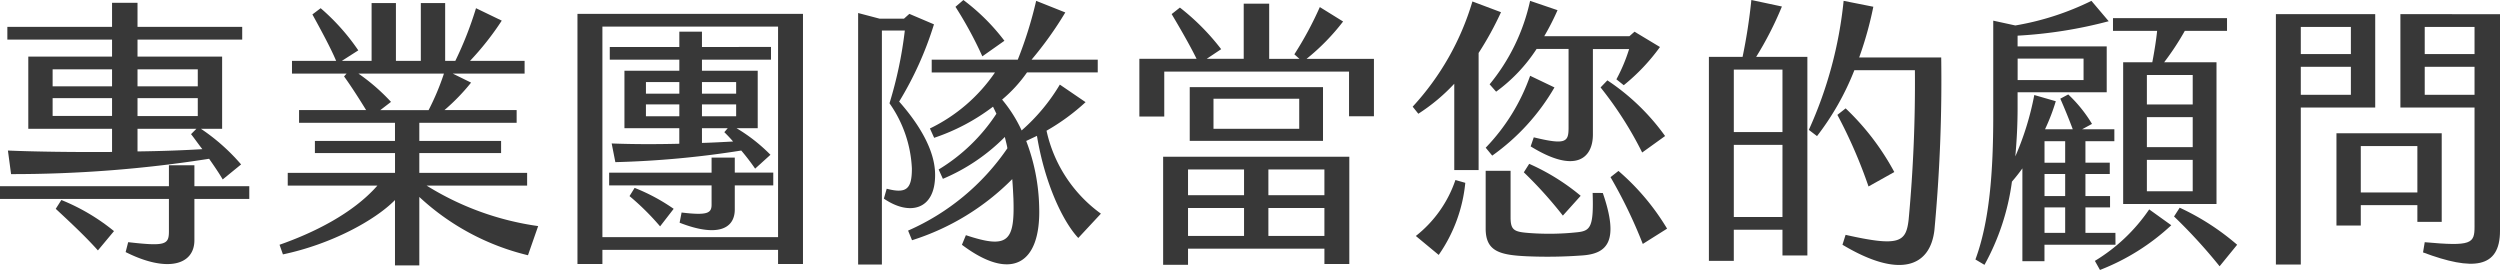 <svg xmlns="http://www.w3.org/2000/svg" width="212.066" height="22.899" viewBox="0 0 212.066 22.899">
    <g data-name="组 21144">
        <path data-name="路径 19812" d="M21.146 34.17v1.08H16.49v3.5c0 2.137-2.353 2.761-5.833 1.008l.216-.84c3.144.36 3.456.216 3.456-.912V35.25H0v-1.08h14.329v-1.776h2.161v1.776zM9.505 21.736H.624v-1.08h8.881v-2.04h2.16v2.04h8.881v1.08h-8.881v1.441h7.177V29.3h-1.8a16.814 16.814 0 0 1 3.409 3.024l-1.56 1.273c-.288-.5-.7-1.105-1.152-1.752a107.4 107.4 0 0 1-16.8 1.3l-.267-1.999c2.208.095 5.545.143 8.833.12V29.3H2.4v-6.12h7.105zM4.464 25.7h5.041v-1.44H4.464zm5.041 1H4.464v1.512h5.041zm-4.3 8.641a17.314 17.314 0 0 1 4.465 2.64l-1.365 1.637C7.3 38.49 6.049 37.314 4.728 36.09zm6.46-9.641h5.112v-1.44h-5.112zm0 2.52h5.112V26.7h-5.112zm0 1.08v1.921c2.088-.025 4.008-.1 5.5-.192-.36-.457-.672-.913-.96-1.273l.456-.456z" transform="translate(0 -18.376)" style="fill:#383838"/>
        <path data-name="路径 19813" d="m45.65 37.554-.864 2.473a20.594 20.594 0 0 1-9.217-4.945v5.809h-2.064v-5.545C31.8 37.075 28.1 39.09 24 39.955l-.288-.817c2.809-.983 6.193-2.616 8.3-5.016h-7.604v-1.08h9.1v-1.68h-6.796V30.33h6.793v-1.537h-8.137v-1.08h5.689c-.576-.935-1.248-1.992-1.872-2.856l.215-.239h-4.632v-1.08h3.745C28.081 22.5 27.24 20.945 26.5 19.6l.7-.528a18.264 18.264 0 0 1 3.193 3.576l-1.392.889h2.52v-4.9h2.064v4.9h2.112v-4.9h2.064v4.9h.864a30.51 30.51 0 0 0 1.753-4.465l2.184 1.055a24.146 24.146 0 0 1-2.689 3.41H44.5v1.08h-6.1l1.56.767a17.306 17.306 0 0 1-2.256 2.328h6.121v1.08h-8.256v1.538h6.937v1.032h-6.937v1.68h9.145v1.08h-8.521a24.213 24.213 0 0 0 9.457 3.432M33.169 27.017l-.912.7h4.1a21.4 21.4 0 0 0 1.3-3.095h-7.248a16.6 16.6 0 0 1 2.76 2.4" transform="translate(0 -18.376)" style="fill:#383838"/>
        <path data-name="路径 19814" d="M68.114 19.553V40.77H66v-1.2H51.1v1.2h-2.116V19.553zM66 20.633H51.1V38.49H66zM60.361 34.1h-8.689v-1.08h8.689v-1.275h1.968v1.273h3.265V34.1h-3.265v2.04c0 1.7-1.56 2.352-4.68 1.128l.168-.865c2.208.265 2.544.049 2.544-.672zm-2.736-10.66h-5.9v-1.08h5.9v-1.3h1.92v1.3H65.4v1.08h-5.855v.937h4.729v4.872h-1.8a14.316 14.316 0 0 1 2.881 2.257l-1.3 1.176a18.656 18.656 0 0 0-1.177-1.537 80.909 80.909 0 0 1-10.68.985l-.312-1.585c1.92.072 3.768.072 5.736.024v-1.32h-4.653v-4.872h4.656zm-3.792 10.873a16.147 16.147 0 0 1 3.312 1.777l-1.152 1.488A21.7 21.7 0 0 0 53.4 35.01zm.96-7.992h2.833v-.984h-2.833zm2.832.912h-2.833v1.008h2.833zm1.92-.912h2.9v-.984h-2.9zm0 1.92h2.9v-1.008h-2.9zm0 1.008V30.5c.84-.023 1.729-.072 2.641-.12a12.253 12.253 0 0 0-.745-.792l.289-.336z" transform="translate(0 -18.376)" style="fill:#383838"/>
        <path data-name="路径 19815" d="M77.352 32.681a10.389 10.389 0 0 0-1.9-5.545 34.442 34.442 0 0 0 1.3-6.168h-1.944v19.85h-2.016V19.48l1.824.48h2.065l.456-.408 2.088.888a28.957 28.957 0 0 1-2.953 6.553c1.681 1.9 3.025 4.1 3.049 6.144.048 3.073-2.184 3.577-4.345 2.088l.24-.84c1.656.432 2.136.048 2.136-1.7M87.961 29.9l-.912.432a16.624 16.624 0 0 1 1.1 5.568c.168 4.921-2.376 6.385-6.552 3.24l.336-.815c3.6 1.2 4.152.527 4.032-3.1-.024-.5-.048-1.055-.1-1.656a20.769 20.769 0 0 1-8.5 5.185l-.336-.817a19.868 19.868 0 0 0 8.425-6.984c-.048-.312-.144-.624-.216-.96a16.3 16.3 0 0 1-5.256 3.553l-.36-.792a15.363 15.363 0 0 0 4.9-4.729l-.288-.6a17.355 17.355 0 0 1-4.993 2.641l-.359-.792a14.115 14.115 0 0 0 5.52-4.753h-5.369V23.44h7.3a34.416 34.416 0 0 0 1.561-4.992l2.472.984A30.3 30.3 0 0 1 87.5 23.44h5.617v1.08h-6a11.9 11.9 0 0 1-2.112 2.305 11.671 11.671 0 0 1 1.656 2.616 16.054 16.054 0 0 0 3.241-3.889l2.184 1.489a18.039 18.039 0 0 1-3.313 2.423 11.772 11.772 0 0 0 4.613 7.036l-1.92 2.063c-1.3-1.391-2.832-4.584-3.505-8.664m-4.632-6.745a33.087 33.087 0 0 0-2.28-4.2l.672-.576a17.505 17.505 0 0 1 3.48 3.457z" transform="translate(0 -18.376)" style="fill:#383838"/>
        <path data-name="路径 19816" d="M116.546 23.369v4.872h-2.112v-3.792H98.76v3.815h-2.112v-4.9h4.852c-.6-1.225-1.513-2.785-2.113-3.793l.7-.552a19.535 19.535 0 0 1 3.5 3.528l-1.224.817h3.137v-4.676h2.16v4.681h2.568l-.432-.385a29.718 29.718 0 0 0 2.16-4.008l1.974 1.224a18.494 18.494 0 0 1-3.1 3.169zm-17.881 8.3h15.793v9.1h-2.112v-1.3h-11.57v1.368h-2.111zm2.111 3.264h4.752v-2.18h-4.752zm0 3.456h4.752v-2.372h-4.752zm11.45-8.064h-11.305v-4.557h11.305zm-2.017-3.576h-7.273V29.3h7.273zm-2.616 8.184h4.752v-2.18h-4.752zm0 3.456h4.752v-2.372h-4.752z" transform="translate(0 -18.376)" style="fill:#383838"/>
        <path data-name="路径 19817" d="M125.425 22.865V32.8h-2.065v-7.32a15.862 15.862 0 0 1-3.048 2.545l-.48-.6A22.629 22.629 0 0 0 124.9 18.5l2.425.912a27.329 27.329 0 0 1-1.9 3.457m-1.969 10.776.84.24A12.86 12.86 0 0 1 122.04 40l-1.94-1.607a10.2 10.2 0 0 0 3.36-4.752m8.4-7.849a18.373 18.373 0 0 1-5.28 5.785l-.553-.672a16.825 16.825 0 0 0 3.769-6.1zm4.1 8.954c1.416 4.1.385 5.16-1.776 5.3a39.987 39.987 0 0 1-4.56.073c-2.4-.1-3.6-.409-3.6-2.353v-4.9h2.113v3.936c0 1.128.312 1.248 1.656 1.345a22.378 22.378 0 0 0 4.032-.073c1.1-.12 1.368-.48 1.273-3.335zm-9.6-9.217a16.714 16.714 0 0 0 3.432-7.081l2.328.792a21.169 21.169 0 0 1-1.128 2.208h7.225l.432-.384 2.16 1.3a16.738 16.738 0 0 1-3.072 3.24l-.624-.5a14.32 14.32 0 0 0 1.08-2.568h-3.073v7.249c0 1.992-1.44 3.384-5.28 1.008l.264-.768c2.76.672 2.952.384 2.952-.841v-6.656h-2.712a13.742 13.742 0 0 1-3.433 3.625zm2.9 7.464.456-.72a18.444 18.444 0 0 1 4.368 2.712l-1.512 1.68a35.2 35.2 0 0 0-3.312-3.672m11.977-3.073-1.937 1.393a30.823 30.823 0 0 0-3.529-5.521l.577-.6a18.766 18.766 0 0 1 4.9 4.728m.168 7.849-2.064 1.3a40.849 40.849 0 0 0-2.737-5.665l.673-.528a20.048 20.048 0 0 1 4.128 4.9" transform="translate(0 -18.376)" style="fill:#383838"/>
        <path data-name="路径 19818" d="M148.969 23.2h4.344v16.849H151.2v-2.183h-4.128v2.639h-2.112V23.2h2.857a46.755 46.755 0 0 0 .744-4.824l2.592.552a28.7 28.7 0 0 1-2.184 4.272m2.232 1.08h-4.128v5.3h4.127zm0 6.385h-4.128v6.121h4.127zm13.465-7.416a136.413 136.413 0 0 1-.576 14.64c-.36 3.12-2.952 4.153-7.8 1.248l.264-.84c4.584 1.033 5.136.625 5.352-1.32a124.935 124.935 0 0 0 .528-12.648H157.3a22.745 22.745 0 0 1-3.169 5.592l-.695-.528a34.9 34.9 0 0 0 2.952-10.945l2.52.5a30.571 30.571 0 0 1-1.2 4.3zM158.5 34.193a41.53 41.53 0 0 0-2.641-6.072l.7-.552a21.393 21.393 0 0 1 4.128 5.4z" transform="translate(0 -18.376)" style="fill:#383838"/>
        <path data-name="路径 19819" d="M179.449 39.138h-6.024v1.393h-1.873v-7.873c-.288.408-.6.792-.887 1.127a20.031 20.031 0 0 1-2.329 7.057l-.768-.456c1.2-3.24 1.512-7.44 1.512-12.169v-8.089l1.872.408a23.416 23.416 0 0 0 6.457-2.087l1.464 1.728a38.146 38.146 0 0 1-7.728 1.224v.912h7.56V26.2h-7.56v1.344c0 1.416-.073 2.784-.193 4.1a24.286 24.286 0 0 0 1.609-5.208l1.824.527a17 17 0 0 1-.912 2.376h2.352a49.543 49.543 0 0 0-1.056-2.592l.672-.36a11.626 11.626 0 0 1 2.016 2.5l-.84.455h2.736v1.009H176.9v1.824h2.064v.96H176.9v1.875h2.088v.96H176.9v2.16h2.544zm-8.3-13.969h5.592v-1.824h-5.592zm4.032 5.185h-1.752v1.824h1.752zm0 2.784h-1.752v1.872h1.752zm0 2.832h-1.752v2.16h1.752zm7.128.168 1.873 1.344a18.88 18.88 0 0 1-6.049 3.793l-.432-.769a14.881 14.881 0 0 0 4.608-4.368m.673-15.146h-3.745v-1.08h9.673v1.08h-3.58a22.507 22.507 0 0 1-1.752 2.665h4.44v12.025H180.1V23.657h2.472c.168-.864.336-1.92.409-2.665M186 24.737h-3.888v2.5H186zm0 3.577h-3.888v2.544H186zm0 3.624h-3.888V34.6H186zm3.769 7.2-1.488 1.824a44.978 44.978 0 0 0-3.865-4.223l.48-.745a20.9 20.9 0 0 1 4.873 3.144" transform="translate(0 -18.376)" style="fill:#383838"/>
        <path data-name="路径 19820" d="M201.481 27.5h-6.313v13.318h-2.112V19.576h8.425zm-2.064-6.841h-4.249v2.305h4.249zm0 3.385h-4.249v2.376h4.249zm5.64 13.153v-1.42h-4.8v1.728h-2.064v-7.824h8.929v7.513zm0-6.433h-4.8V34.7h4.8zm7.009-11.185v18.382c0 3.193-2.3 3.409-6.529 1.825l.144-.865c3.961.361 4.225.121 4.225-1.32V27.5h-6.289v-7.924zm-2.16 1.08h-4.225v2.305h4.225zm0 3.385h-4.225v2.376h4.225z" transform="translate(0 -18.376)" style="fill:#383838"/>
    </g>
</svg>
